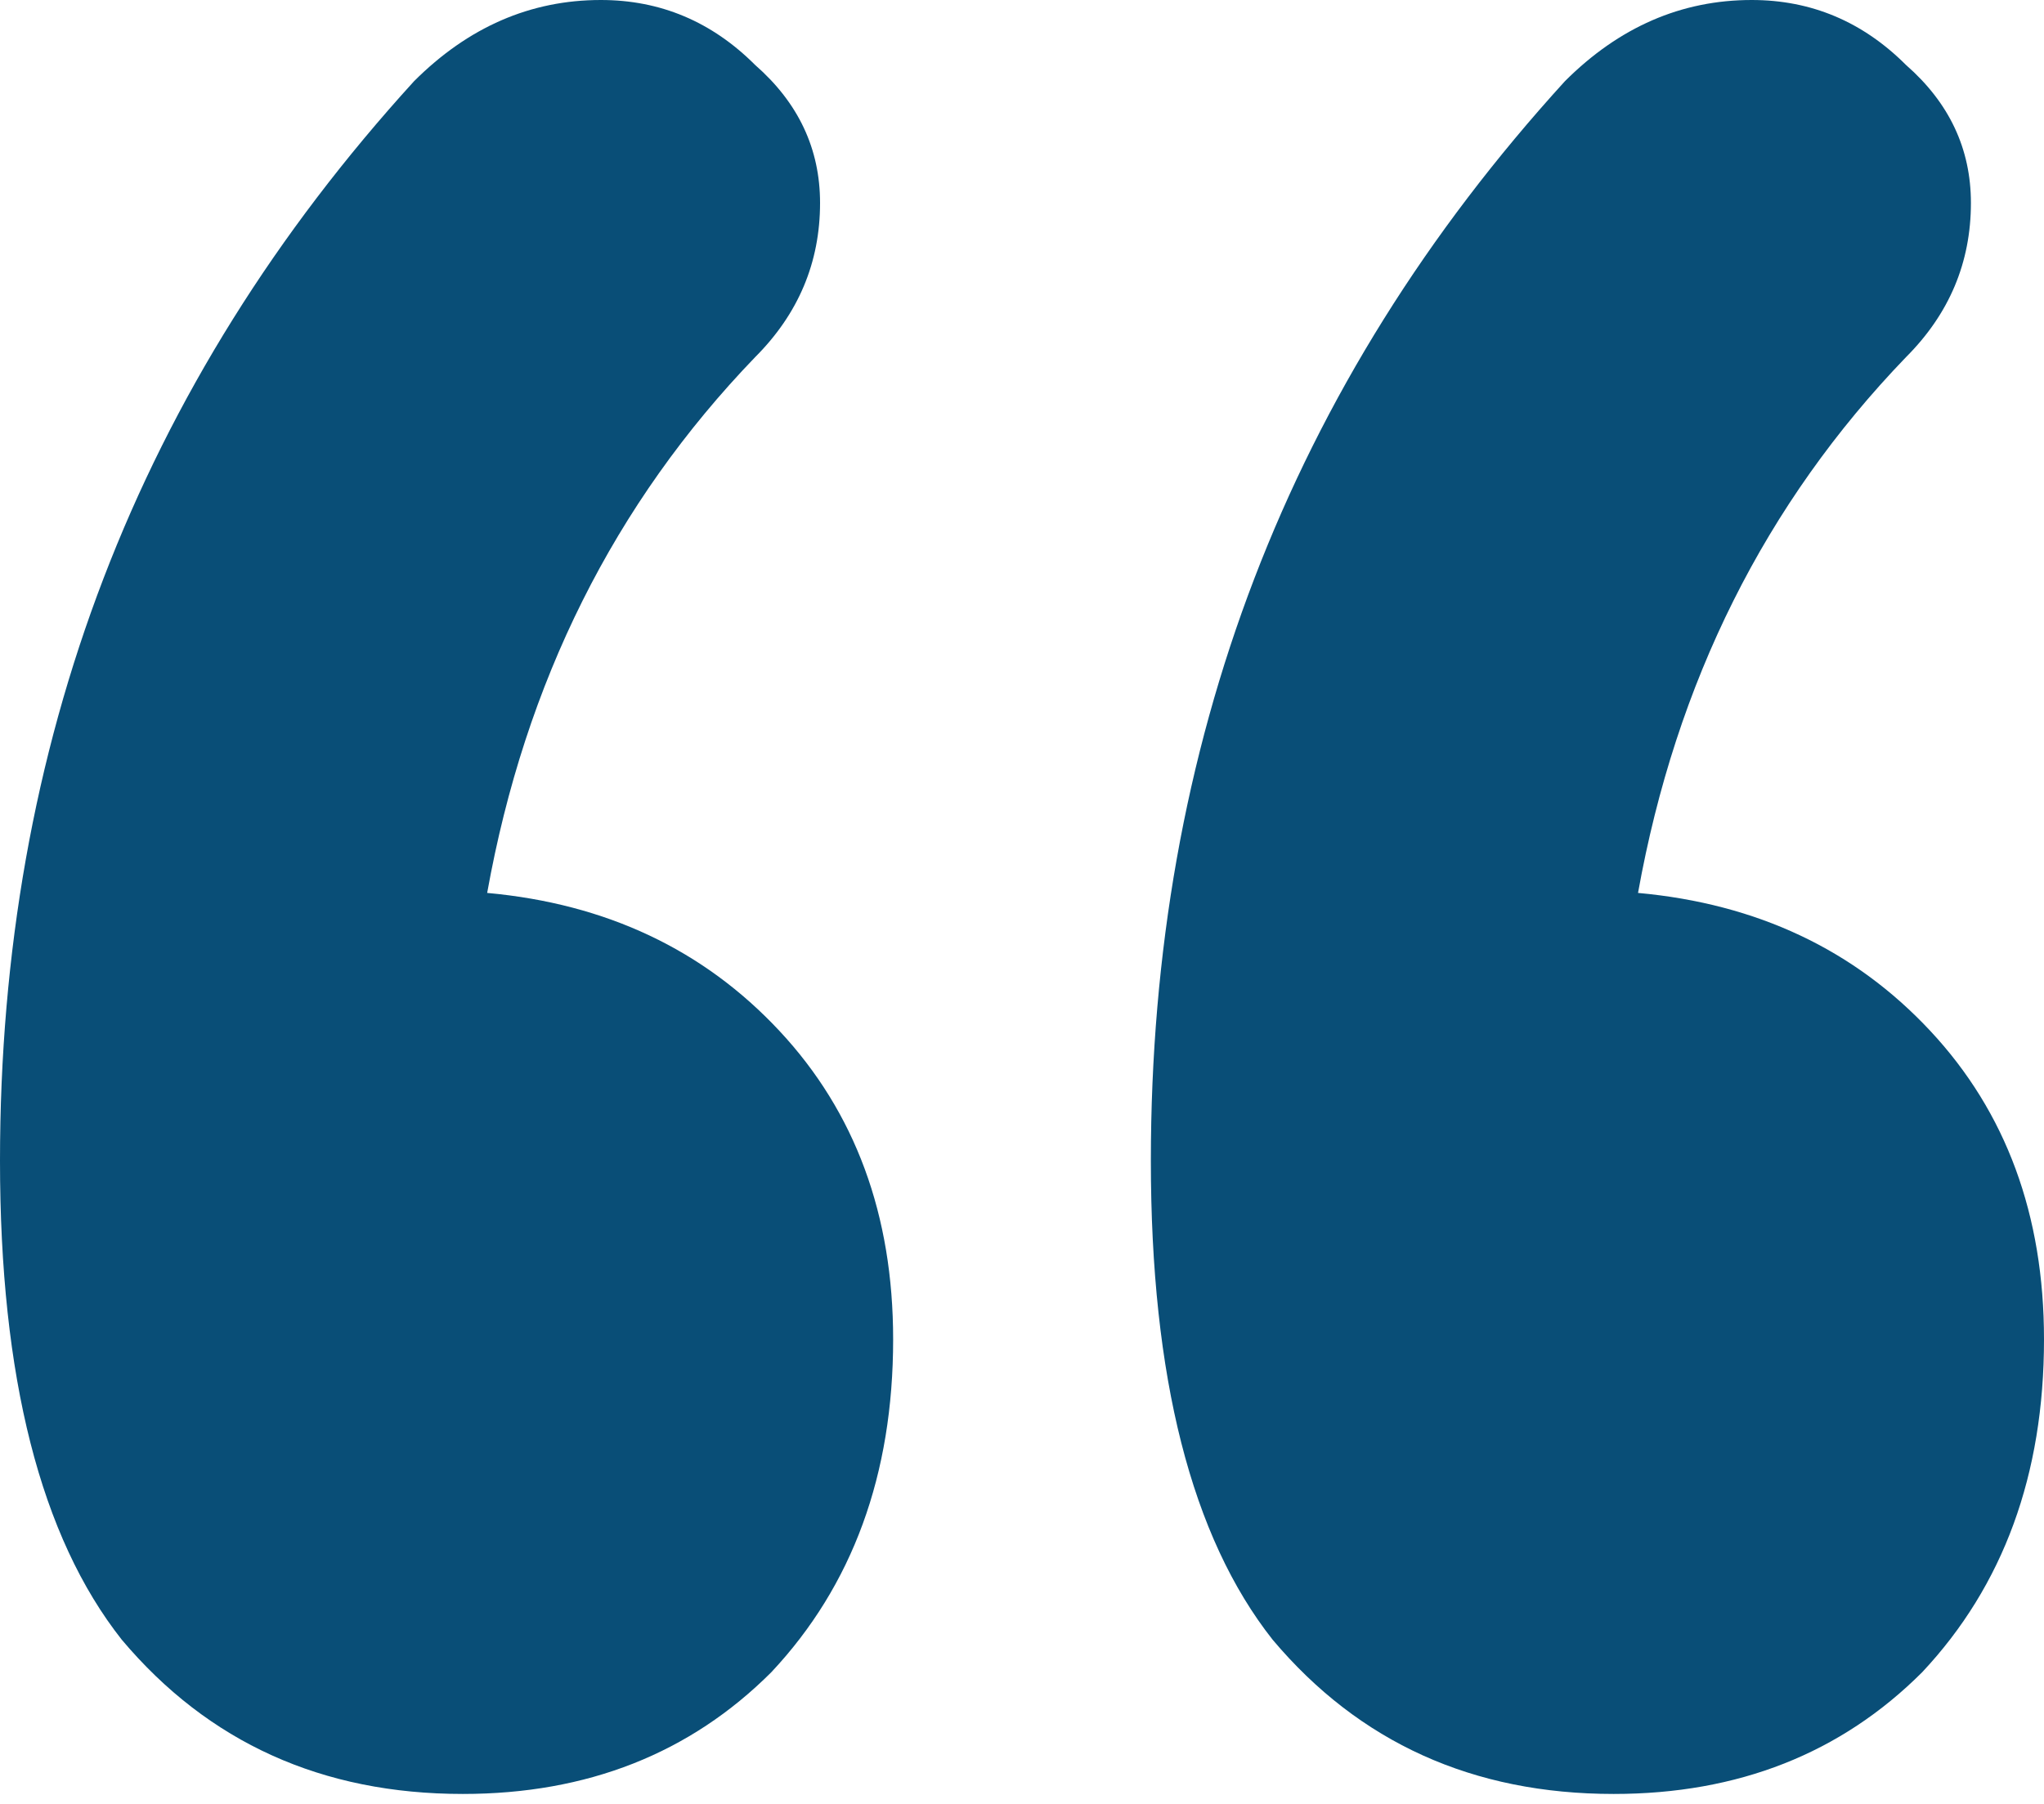 <?xml version="1.0" encoding="UTF-8"?> <svg xmlns="http://www.w3.org/2000/svg" width="94" height="83" viewBox="0 0 94 83" fill="none"><path d="M22.404 41.074C27.881 41.572 32.361 43.688 35.846 47.422C39.331 51.156 41.074 55.886 41.074 61.611C41.074 67.834 39.207 72.938 35.473 76.92C31.739 80.654 27.009 82.521 21.284 82.521C14.812 82.521 9.584 80.156 5.601 75.427C1.867 70.697 0 63.353 0 53.396C0 34.228 6.348 17.674 19.043 3.734C21.533 1.245 24.395 0 27.632 0C30.37 0 32.735 0.996 34.726 2.987C36.718 4.73 37.713 6.846 37.713 9.335C37.713 12.073 36.718 14.438 34.726 16.43C28.254 23.151 24.146 31.366 22.404 41.074ZM75.33 41.074C80.806 41.572 85.287 43.688 88.772 47.422C92.257 51.156 94 55.886 94 61.611C94 67.834 92.133 72.938 88.399 76.92C84.665 80.654 79.935 82.521 74.21 82.521C67.737 82.521 62.51 80.156 58.527 75.427C54.793 70.697 52.926 63.353 52.926 53.396C52.926 34.228 59.274 17.674 71.969 3.734C74.459 1.245 77.322 0 80.558 0C83.296 0 85.661 0.996 87.652 2.987C89.644 4.73 90.639 6.846 90.639 9.335C90.639 12.073 89.644 14.438 87.652 16.43C81.18 23.151 77.073 31.366 75.33 41.074Z" fill="#094e77"></path></svg> 